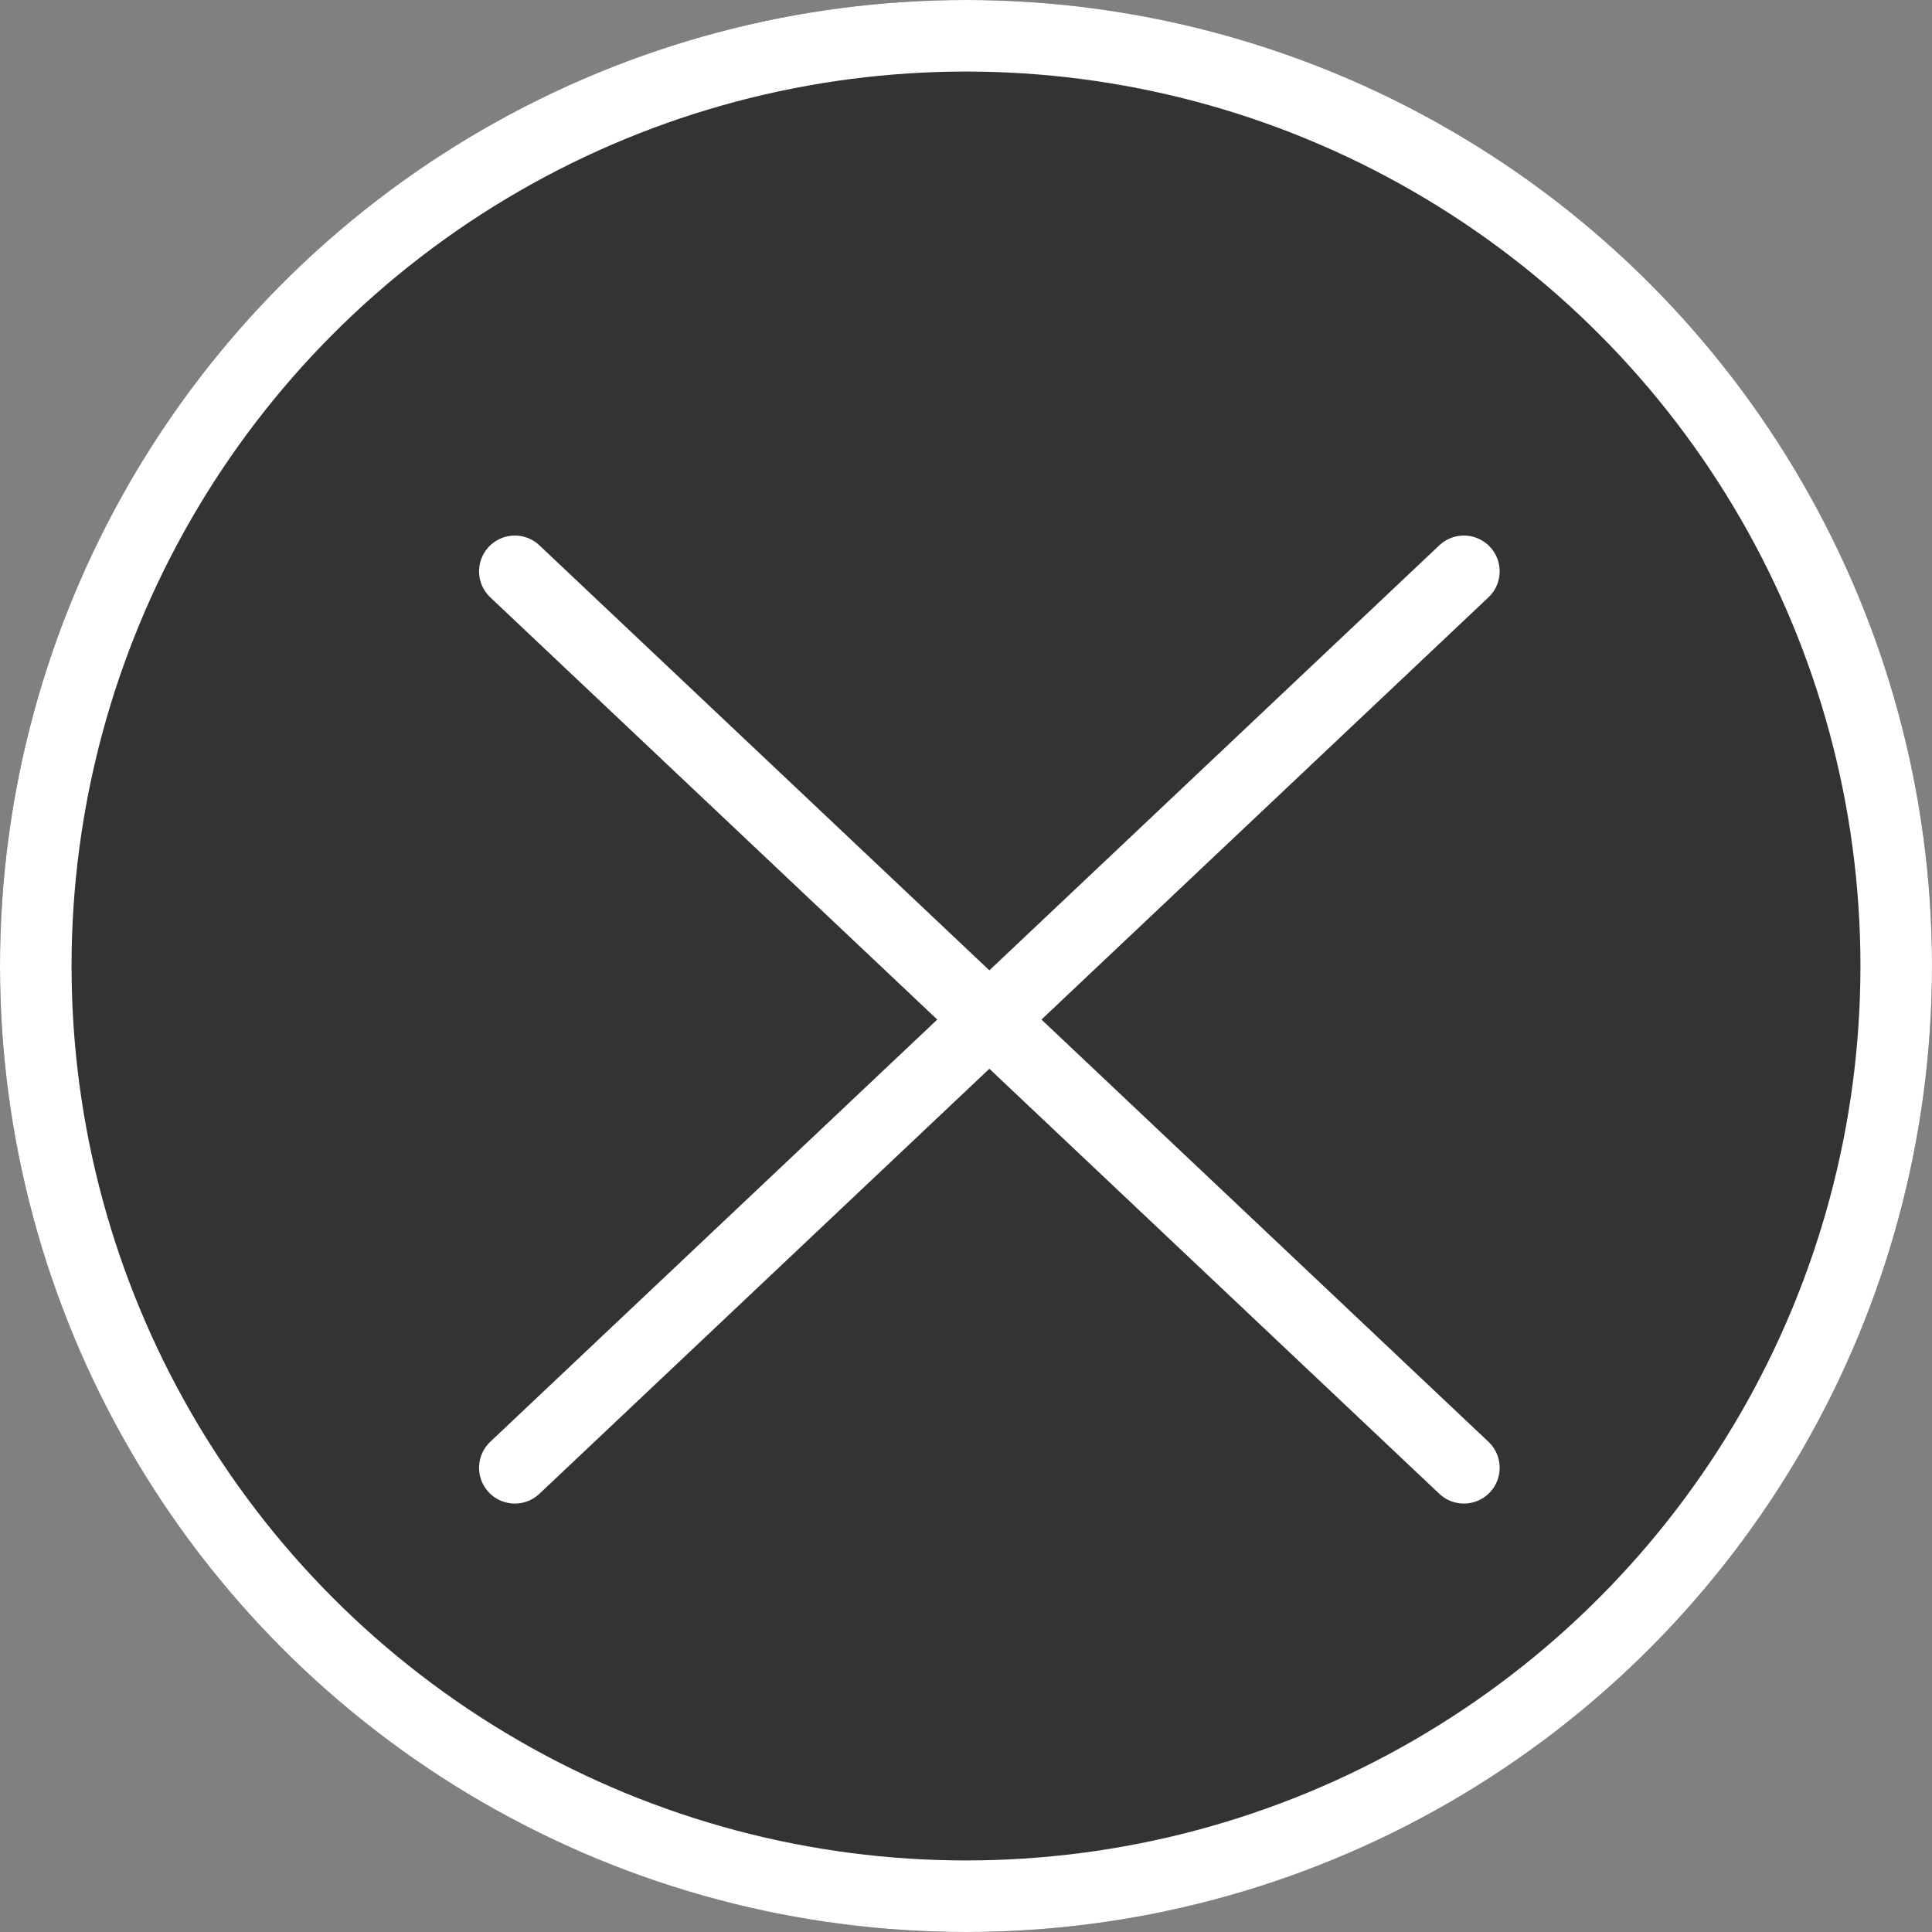 <svg xmlns="http://www.w3.org/2000/svg" width="54" height="54" viewBox="0 0 54 54">
  <rect x="0" y="0" width="54" height="54" fill="#808080" stroke="none"/>
  <g id="グループ_23624" data-name="グループ 23624" transform="translate(-8156 10431)">
    <g id="楕円形_10" data-name="楕円形 10" transform="translate(8156 -10431)" fill="#333" stroke="#fff" stroke-width="2">
      <circle cx="27" cy="27" r="27" stroke="none"/>
      <circle cx="27" cy="27" r="26" fill="none"/>
    </g>
    <path id="パス_69166" data-name="パス 69166" d="M-4334.19-7427.25l26.526,25.056" transform="translate(12504.58 -2987.781)" fill="none" stroke="#fff" stroke-linecap="round" stroke-width="2"/>
    <path id="パス_69167" data-name="パス 69167" d="M-4307.664-7427.25l-26.526,25.056" transform="translate(12504.58 -2987.781)" fill="none" stroke="#fff" stroke-linecap="round" stroke-width="2"/>
  </g>
</svg>
